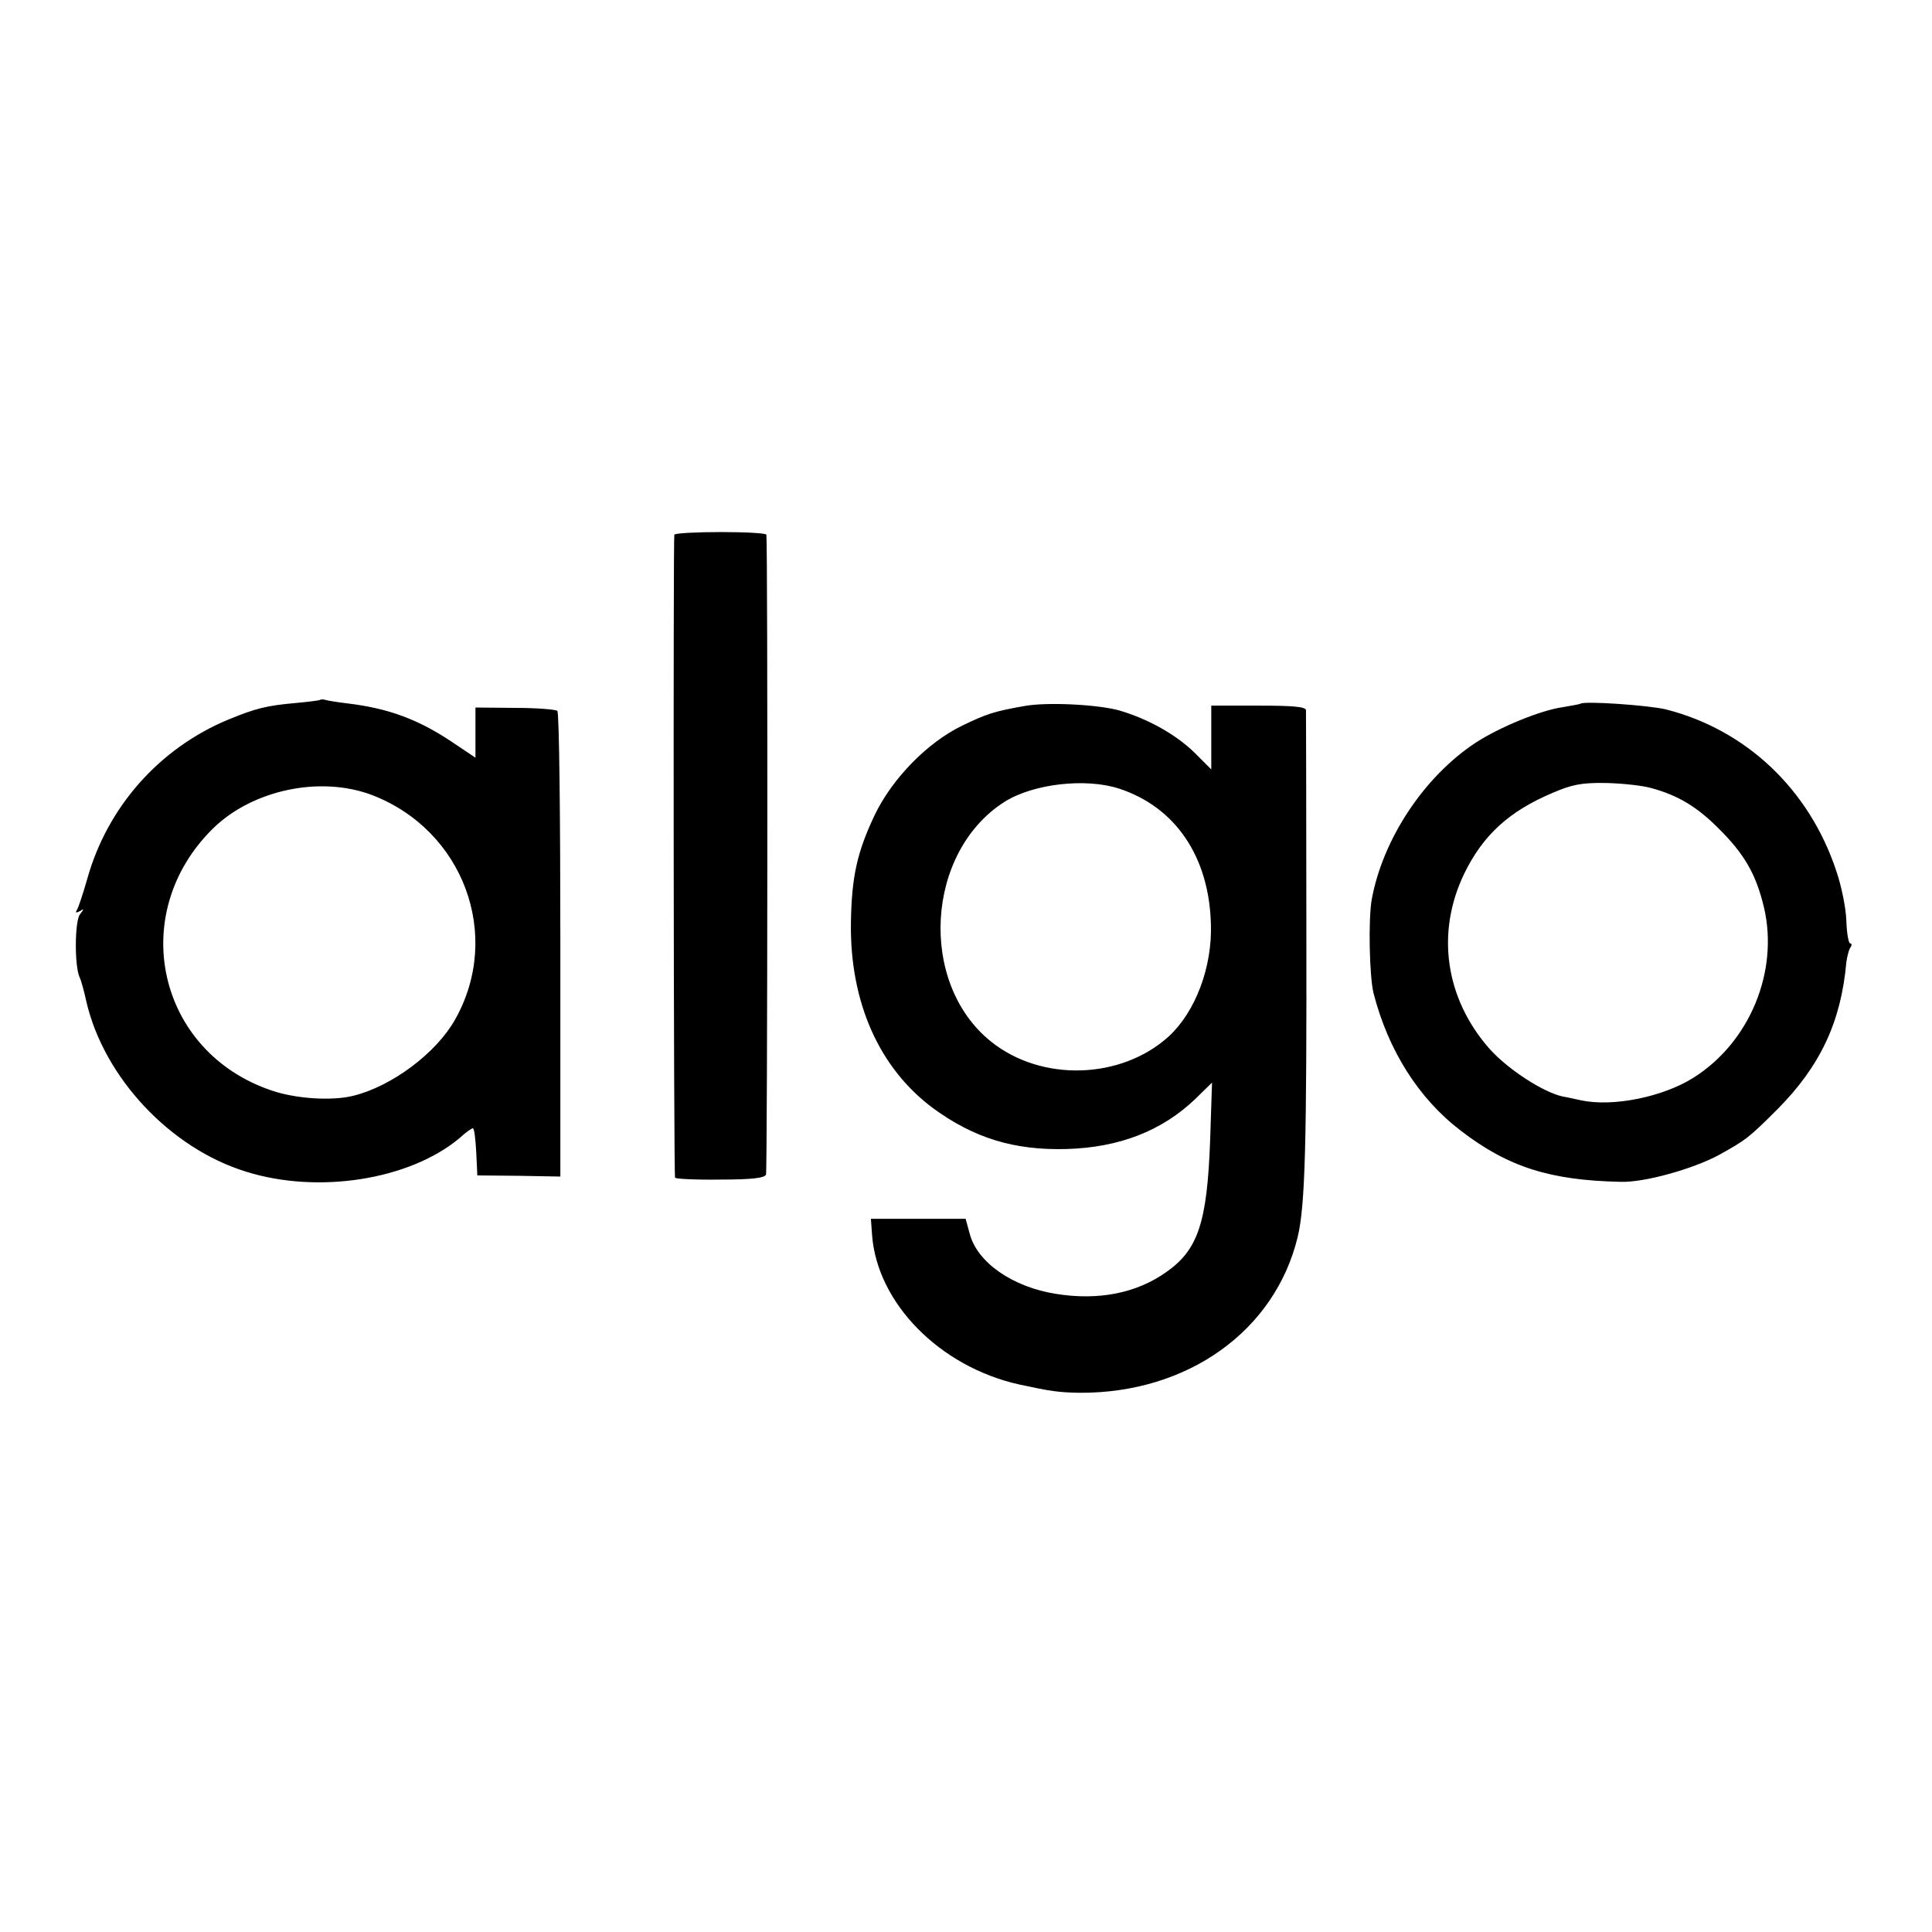 <svg version="1" xmlns="http://www.w3.org/2000/svg" width="682.667" height="682.667" viewBox="0 0 512 512"><path d="M178.7 141.7c-.3.7-.2 168.8.2 170.4 0 .3 5.4.6 11.9.5 8.3 0 11.8-.4 12.2-1.3.4-.9.5-166.3.1-169.6-.1-.4-5.5-.7-12-.7-6.6 0-12.2.3-12.4.7zM84.8 185.5c-.1.1-3 .5-6.4.8-7.8.7-10.6 1.4-17.9 4.4-18.3 7.6-32.1 23.2-37.4 42.3-1.1 3.8-2.3 7.5-2.7 8.1-.5.8-.3.9.7.4 1.2-.8 1.2-.6.1.8-1.4 1.7-1.5 13.7-.1 16.7.4.8 1.2 3.7 1.8 6.5 4.7 20.1 22.2 38.8 42.3 45 19.1 6 43.3 2.2 56.6-8.9 1.6-1.5 3.2-2.6 3.5-2.6.4 0 .7 2.8.9 6.2l.3 6.3 11 .1 11 .2v-61.3c0-33.8-.3-61.7-.8-62.1-.4-.4-5.5-.8-11.2-.8l-10.5-.1v13.3l-6.4-4.3c-8.9-5.9-16.7-8.8-27.6-10.1-2.5-.3-5-.7-5.7-.9-.6-.2-1.3-.2-1.5 0zm13.8 25.2c24.2 9.3 34.6 37.2 22 59.5-5 8.9-16.8 17.7-27 20.2-5.6 1.4-15.2.8-21.6-1.4-30.3-10.2-38.5-46.8-15.6-69.4 10.5-10.3 28.5-14.1 42.2-8.9zM271.5 187.1c-8 1.4-10.1 2.1-16.5 5.2-9.3 4.5-18.6 14.1-23.2 23.7-4.7 9.9-6.1 16.4-6.3 28.5-.3 21.1 7.5 38.6 21.8 49.2 10.8 7.9 21.5 11.2 35.4 10.8 13.9-.4 25.2-4.8 34-13.2l4.5-4.4-.5 15.3c-.8 21.8-3.2 29-11.6 34.9-7.9 5.6-17.9 7.6-29.2 5.8-11.5-1.8-20.9-8.3-22.9-15.9l-1.1-4h-25.1l.3 4.2c1.3 18.1 17.9 35 39 39.7 8.3 1.8 10.4 2.1 15.9 2.2 28.7.2 51.9-16.4 57.9-41.3 2-8.3 2.4-24.7 2.3-82.3 0-30.8-.1-56.6-.1-57.3-.1-.9-3.3-1.2-12.6-1.2H321v16.9l-4.4-4.4c-4.8-4.7-12.1-8.9-19.9-11.2-5.6-1.6-19.2-2.3-25.2-1.2zm25.1 21.9c14.9 4.9 23.8 18 24.3 35.8.4 11.5-4.1 23.3-11.1 29.8-12.6 11.5-33.8 12.2-47.2 1.4-19.3-15.5-17.3-50.2 3.6-63.5 7.6-4.8 21.5-6.4 30.4-3.5zM418.8 186.5c-.1.1-2.2.5-4.6.9-5.8.8-16.6 5.2-23.1 9.4-13.7 9-24.7 25.6-27.6 41.7-.9 5.3-.6 20.2.5 24.7 3.9 15.2 12 28 23.2 36.5 12.5 9.6 23.6 13.1 42.3 13.5 6.3.2 19.1-3.4 26-7.1 7.2-4 7.9-4.5 15.6-12.2 11.2-11.3 16.8-23 18.2-38.9.2-1.4.6-3.1 1-3.8.5-.6.5-1.2 0-1.2-.4 0-.9-2.7-1-6-.1-3.3-1.3-9.3-2.7-13.3-7.2-21.6-23.9-37.3-45.1-42.7-4.5-1.1-21.8-2.3-22.7-1.5zm19 22.4c6.9 1.9 11.9 4.9 17.5 10.5 7 6.9 10.1 12.3 12.2 21.2 3.9 16.9-3.8 35.6-18.7 45-8.1 5.1-21.3 7.8-29.8 6-1.4-.3-3.5-.8-4.8-1-5.2-1.1-14.6-7.2-19.5-12.7-11.7-13.3-14.2-30.7-6.7-46.3 5-10.3 11.9-16.6 23.5-21.5 5.1-2.2 7.7-2.7 14.1-2.6 4.4.1 9.9.7 12.2 1.4z"/></svg>